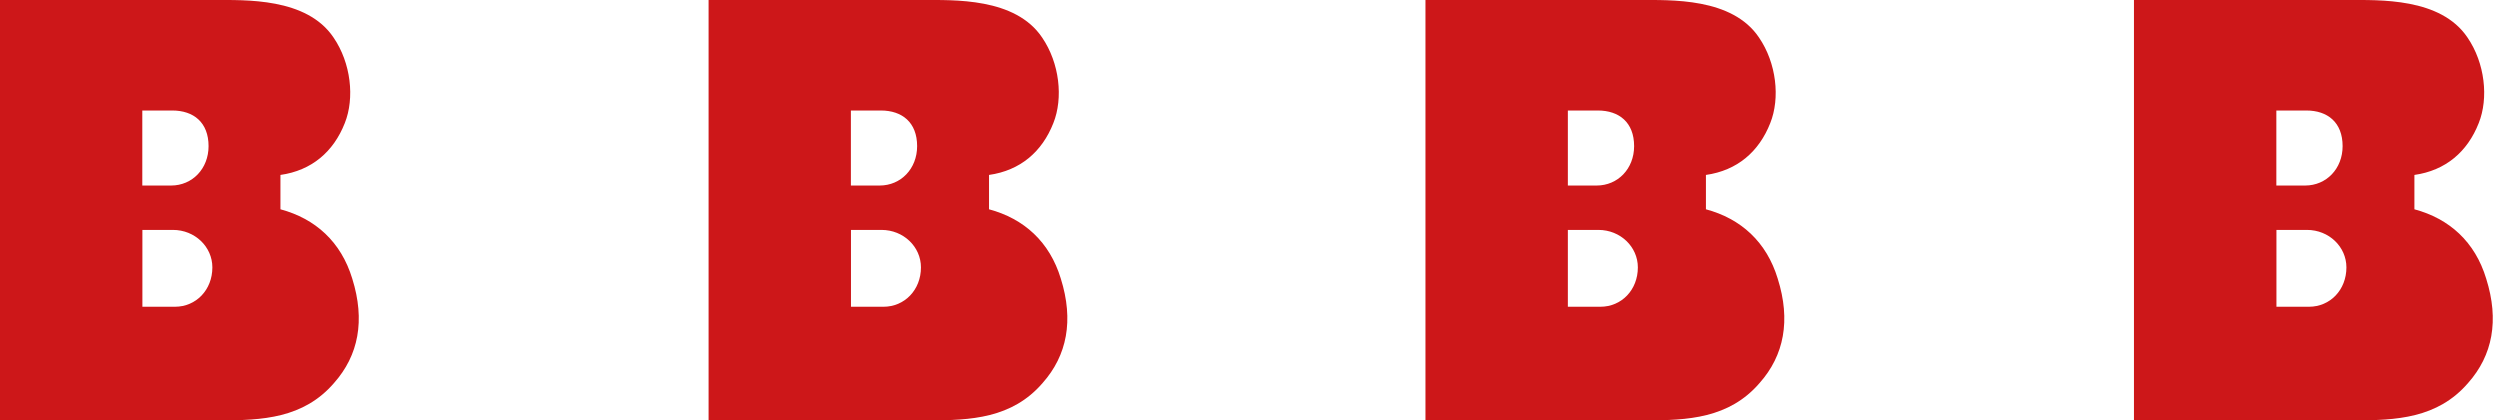 <svg width="113" height="19" viewBox="0 0 113 19" fill="none" xmlns="http://www.w3.org/2000/svg">
<path d="M15.102 17.307C13.719 18.918 11.829 19 9.964 19H0V0.001H9.627C11.093 0.001 13.86 -0.112 15.075 1.695C15.867 2.851 16.035 4.435 15.585 5.563C15.075 6.861 14.087 7.707 12.676 7.907V9.46C14.256 9.883 15.416 10.929 15.922 12.595C16.514 14.485 16.204 16.064 15.102 17.307ZM6.436 8.386H7.733C8.694 8.386 9.427 7.625 9.427 6.606C9.427 5.532 8.749 4.995 7.788 4.995C7.561 4.995 6.801 4.995 6.432 4.995V8.386H6.436ZM9.599 12.086C9.599 11.153 8.807 10.392 7.82 10.392H6.436V13.865H7.906C8.866 13.865 9.599 13.101 9.599 12.086Z" fill="#CD1719"/>
<path d="M47.13 17.307C45.746 18.918 43.857 19 41.991 19H32.028V0.001H41.654C43.12 0.001 45.888 -0.112 47.103 1.695C47.894 2.851 48.063 4.435 47.612 5.563C47.103 6.861 46.115 7.707 44.704 7.907V9.46C46.283 9.883 47.444 10.929 47.949 12.595C48.541 14.485 48.231 16.064 47.13 17.307ZM38.464 8.386H39.761C40.721 8.386 41.454 7.625 41.454 6.606C41.454 5.532 40.776 4.995 39.816 4.995C39.589 4.995 38.828 4.995 38.46 4.995V8.386H38.464ZM41.627 12.086C41.627 11.153 40.835 10.392 39.847 10.392H38.464V13.865H39.934C40.89 13.865 41.627 13.101 41.627 12.086Z" fill="#CD1719"/>
<path d="M79.538 17.307C78.154 18.918 76.265 19 74.399 19H64.431V0.001H74.058C75.524 0.001 78.291 -0.112 79.506 1.695C80.298 2.851 80.467 4.435 80.016 5.563C79.506 6.861 78.519 7.707 77.108 7.907V9.46C78.687 9.883 79.847 10.929 80.353 12.595C80.949 14.485 80.639 16.064 79.538 17.307ZM70.871 8.386H72.169C73.129 8.386 73.862 7.625 73.862 6.606C73.862 5.532 73.184 4.995 72.224 4.995C71.996 4.995 71.236 4.995 70.867 4.995V8.386H70.871ZM74.031 12.086C74.031 11.153 73.239 10.392 72.251 10.392H70.867V13.865H72.337C73.298 13.865 74.031 13.101 74.031 12.086Z" fill="#CD1719"/>
<path d="M111.561 17.307C110.178 18.918 108.288 19 106.423 19H96.455V0.001H106.082C107.547 0.001 110.315 -0.112 111.53 1.695C112.322 2.851 112.49 4.435 112.039 5.563C111.53 6.861 110.542 7.707 109.131 7.907V9.46C110.711 9.883 111.871 10.929 112.376 12.595C112.972 14.485 112.663 16.064 111.561 17.307ZM102.895 8.386H104.192C105.153 8.386 105.886 7.625 105.886 6.606C105.886 5.532 105.207 4.995 104.247 4.995C104.02 4.995 103.259 4.995 102.891 4.995V8.386H102.895ZM106.058 12.086C106.058 11.153 105.266 10.392 104.278 10.392H102.895V13.865H104.365C105.325 13.865 106.058 13.101 106.058 12.086Z" fill="#CD1719"/>
</svg>

